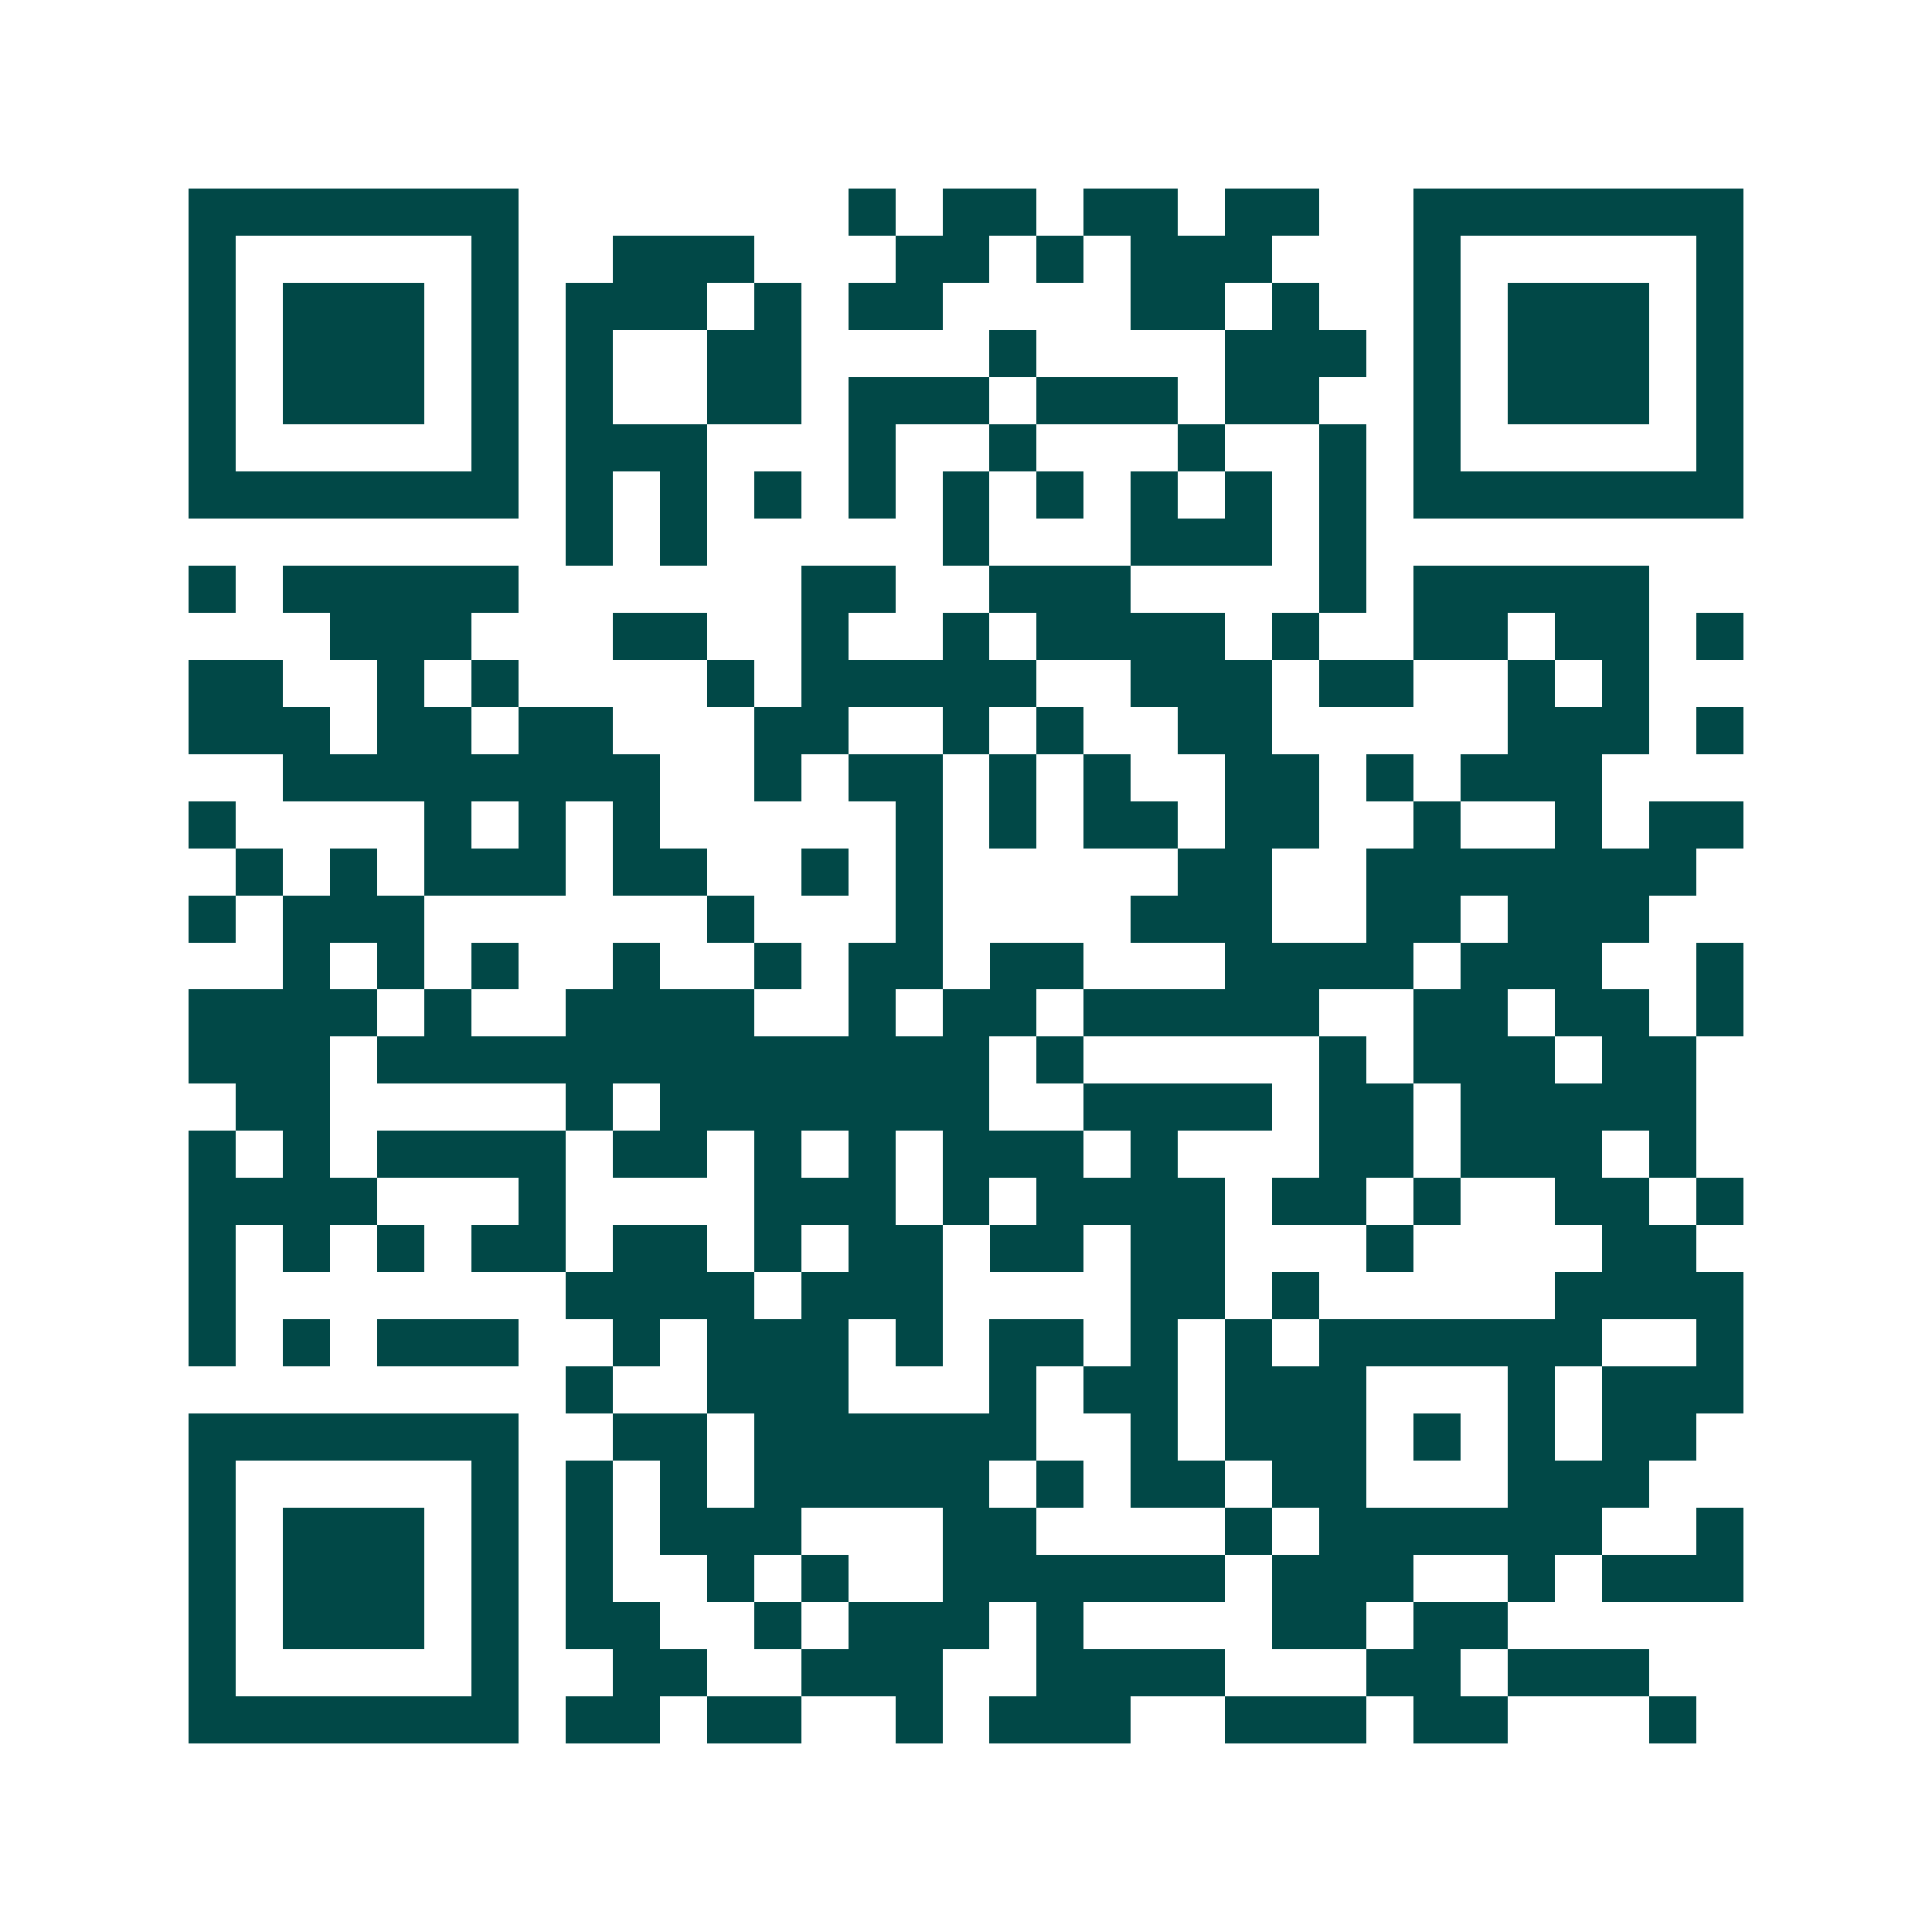 <svg xmlns="http://www.w3.org/2000/svg" width="200" height="200" viewBox="0 0 41 41" shape-rendering="crispEdges"><path fill="#ffffff" d="M0 0h41v41H0z"/><path stroke="#014847" d="M4 4.5h7m7 0h1m1 0h2m1 0h2m1 0h2m2 0h7M4 5.5h1m5 0h1m2 0h3m3 0h2m1 0h1m1 0h3m3 0h1m5 0h1M4 6.5h1m1 0h3m1 0h1m1 0h3m1 0h1m1 0h2m4 0h2m1 0h1m2 0h1m1 0h3m1 0h1M4 7.5h1m1 0h3m1 0h1m1 0h1m2 0h2m4 0h1m4 0h3m1 0h1m1 0h3m1 0h1M4 8.5h1m1 0h3m1 0h1m1 0h1m2 0h2m1 0h3m1 0h3m1 0h2m2 0h1m1 0h3m1 0h1M4 9.5h1m5 0h1m1 0h3m3 0h1m2 0h1m3 0h1m2 0h1m1 0h1m5 0h1M4 10.5h7m1 0h1m1 0h1m1 0h1m1 0h1m1 0h1m1 0h1m1 0h1m1 0h1m1 0h1m1 0h7M12 11.5h1m1 0h1m5 0h1m3 0h3m1 0h1M4 12.5h1m1 0h5m6 0h2m2 0h3m4 0h1m1 0h5M7 13.5h3m3 0h2m2 0h1m2 0h1m1 0h4m1 0h1m2 0h2m1 0h2m1 0h1M4 14.5h2m2 0h1m1 0h1m4 0h1m1 0h5m2 0h3m1 0h2m2 0h1m1 0h1M4 15.5h3m1 0h2m1 0h2m3 0h2m2 0h1m1 0h1m2 0h2m5 0h3m1 0h1M6 16.5h8m2 0h1m1 0h2m1 0h1m1 0h1m2 0h2m1 0h1m1 0h3M4 17.5h1m4 0h1m1 0h1m1 0h1m5 0h1m1 0h1m1 0h2m1 0h2m2 0h1m2 0h1m1 0h2M5 18.5h1m1 0h1m1 0h3m1 0h2m2 0h1m1 0h1m5 0h2m2 0h7M4 19.5h1m1 0h3m6 0h1m3 0h1m4 0h3m2 0h2m1 0h3M6 20.5h1m1 0h1m1 0h1m2 0h1m2 0h1m1 0h2m1 0h2m3 0h4m1 0h3m2 0h1M4 21.5h4m1 0h1m2 0h4m2 0h1m1 0h2m1 0h5m2 0h2m1 0h2m1 0h1M4 22.5h3m1 0h13m1 0h1m5 0h1m1 0h3m1 0h2M5 23.5h2m5 0h1m1 0h7m2 0h4m1 0h2m1 0h5M4 24.5h1m1 0h1m1 0h4m1 0h2m1 0h1m1 0h1m1 0h3m1 0h1m3 0h2m1 0h3m1 0h1M4 25.5h4m3 0h1m4 0h3m1 0h1m1 0h4m1 0h2m1 0h1m2 0h2m1 0h1M4 26.5h1m1 0h1m1 0h1m1 0h2m1 0h2m1 0h1m1 0h2m1 0h2m1 0h2m3 0h1m4 0h2M4 27.5h1m7 0h4m1 0h3m4 0h2m1 0h1m5 0h4M4 28.5h1m1 0h1m1 0h3m2 0h1m1 0h3m1 0h1m1 0h2m1 0h1m1 0h1m1 0h6m2 0h1M12 29.5h1m2 0h3m3 0h1m1 0h2m1 0h3m3 0h1m1 0h3M4 30.5h7m2 0h2m1 0h6m2 0h1m1 0h3m1 0h1m1 0h1m1 0h2M4 31.5h1m5 0h1m1 0h1m1 0h1m1 0h5m1 0h1m1 0h2m1 0h2m3 0h3M4 32.5h1m1 0h3m1 0h1m1 0h1m1 0h3m3 0h2m4 0h1m1 0h6m2 0h1M4 33.5h1m1 0h3m1 0h1m1 0h1m2 0h1m1 0h1m2 0h6m1 0h3m2 0h1m1 0h3M4 34.5h1m1 0h3m1 0h1m1 0h2m2 0h1m1 0h3m1 0h1m4 0h2m1 0h2M4 35.5h1m5 0h1m2 0h2m2 0h3m2 0h4m3 0h2m1 0h3M4 36.5h7m1 0h2m1 0h2m2 0h1m1 0h3m2 0h3m1 0h2m3 0h1"/></svg>
